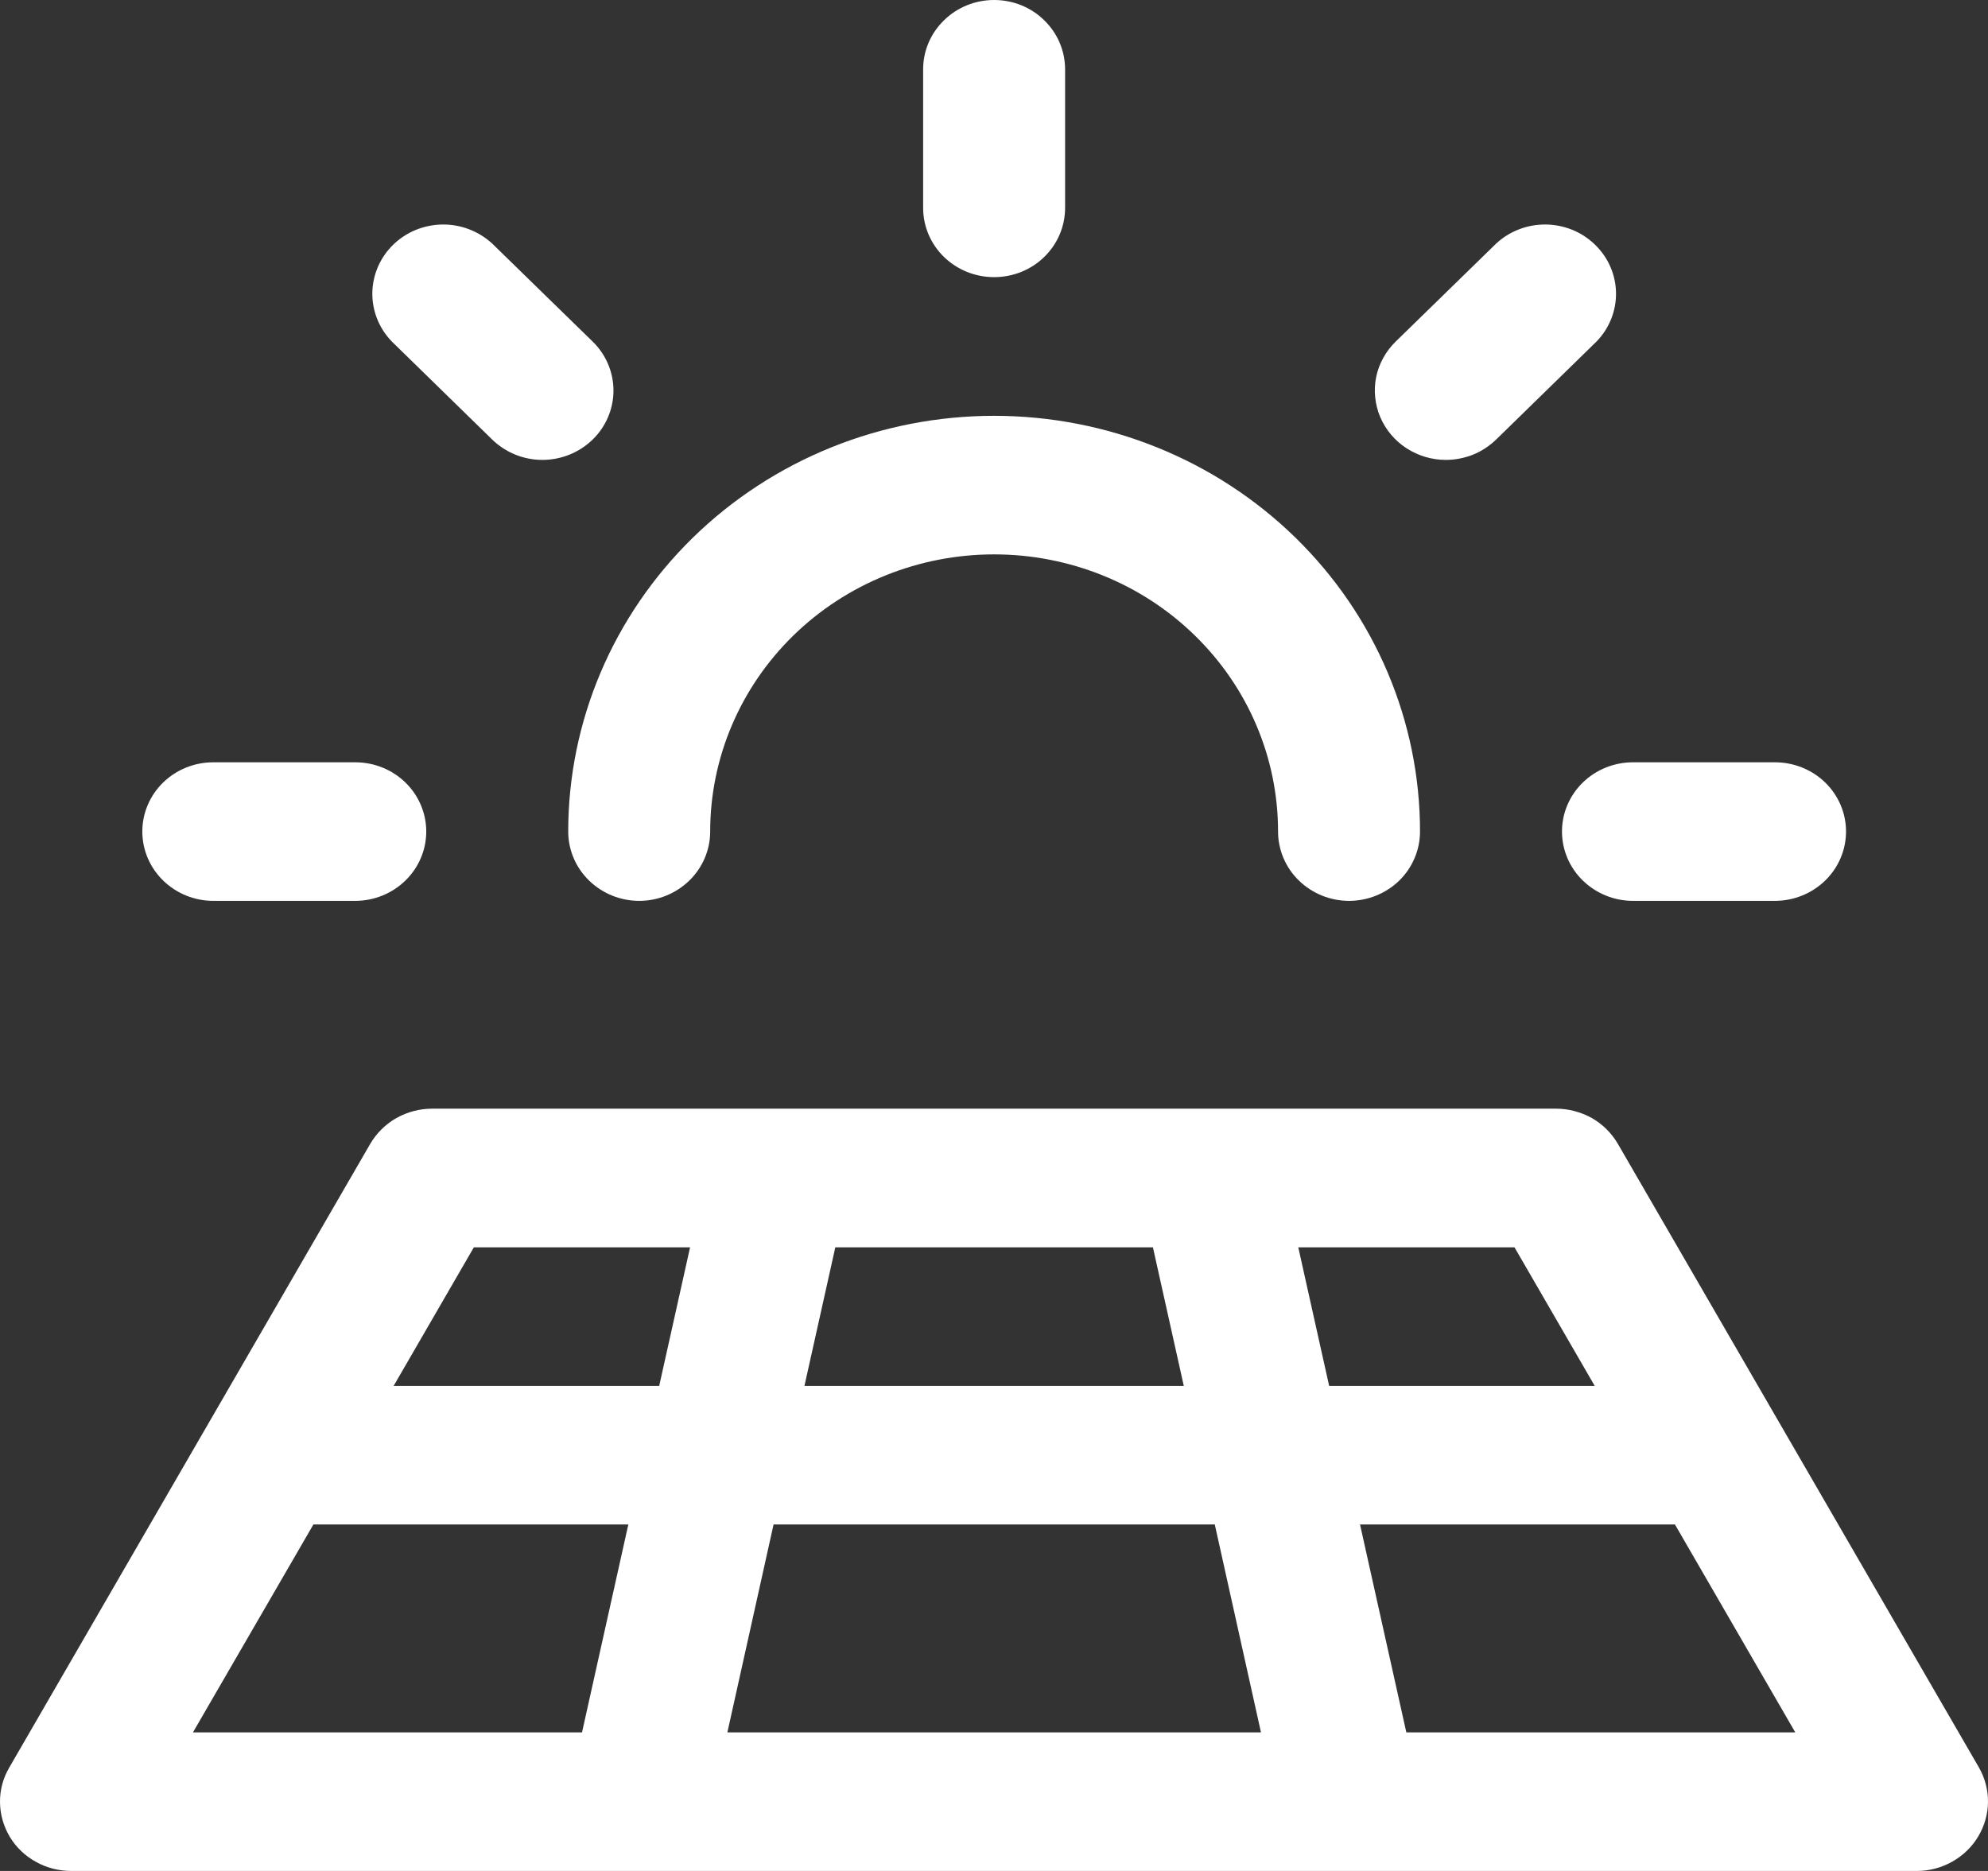 <svg width="17" height="16" viewBox="0 0 17 16" fill="none" xmlns="http://www.w3.org/2000/svg">
<rect x="0" y="0" width="17" height="16" fill="#333333" stroke="none"/>
<path d="M1.217 7.111C1.217 6.954 1.281 6.803 1.395 6.692C1.509 6.581 1.663 6.519 1.824 6.519H3.038C3.199 6.519 3.353 6.581 3.467 6.692C3.581 6.803 3.645 6.954 3.645 7.111C3.645 7.268 3.581 7.419 3.467 7.53C3.353 7.641 3.199 7.704 3.038 7.704H1.824C1.663 7.704 1.509 7.641 1.395 7.53C1.281 7.419 1.217 7.268 1.217 7.111ZM4.209 3.759C4.323 3.87 4.477 3.933 4.638 3.933C4.799 3.933 4.954 3.87 5.068 3.759C5.182 3.648 5.246 3.497 5.246 3.34C5.246 3.183 5.182 3.032 5.068 2.921L4.209 2.083C4.094 1.977 3.941 1.918 3.783 1.92C3.625 1.922 3.473 1.984 3.361 2.094C3.25 2.203 3.186 2.35 3.184 2.505C3.182 2.66 3.242 2.809 3.351 2.921L4.209 3.759ZM8.501 2.37C8.662 2.37 8.817 2.308 8.93 2.197C9.044 2.086 9.108 1.935 9.108 1.778V0.593C9.108 0.435 9.044 0.285 8.93 0.174C8.817 0.062 8.662 0 8.501 0C8.34 0 8.186 0.062 8.072 0.174C7.958 0.285 7.894 0.435 7.894 0.593V1.778C7.894 1.935 7.958 2.086 8.072 2.197C8.186 2.308 8.34 2.37 8.501 2.37ZM12.364 3.933C12.444 3.933 12.523 3.917 12.597 3.888C12.67 3.858 12.737 3.814 12.794 3.759L13.652 2.921C13.761 2.809 13.821 2.66 13.819 2.505C13.817 2.35 13.753 2.203 13.641 2.094C13.529 1.984 13.378 1.922 13.22 1.92C13.061 1.918 12.908 1.977 12.794 2.083L11.935 2.921C11.85 3.004 11.792 3.109 11.768 3.224C11.745 3.339 11.757 3.458 11.803 3.567C11.849 3.675 11.927 3.768 12.027 3.833C12.127 3.898 12.244 3.933 12.364 3.933ZM13.357 7.111C13.357 7.268 13.421 7.419 13.535 7.53C13.649 7.641 13.803 7.704 13.964 7.704H15.178C15.339 7.704 15.494 7.641 15.608 7.53C15.722 7.419 15.786 7.268 15.786 7.111C15.786 6.954 15.722 6.803 15.608 6.692C15.494 6.581 15.339 6.519 15.178 6.519H13.964C13.803 6.519 13.649 6.581 13.535 6.692C13.421 6.803 13.357 6.954 13.357 7.111ZM5.466 7.704C5.627 7.704 5.781 7.641 5.895 7.53C6.009 7.419 6.073 7.268 6.073 7.111C6.073 6.482 6.329 5.88 6.784 5.435C7.24 4.99 7.857 4.741 8.501 4.741C9.145 4.741 9.763 4.99 10.218 5.435C10.674 5.88 10.929 6.482 10.929 7.111C10.929 7.268 10.993 7.419 11.107 7.53C11.221 7.641 11.375 7.704 11.536 7.704C11.697 7.704 11.852 7.641 11.966 7.53C12.079 7.419 12.143 7.268 12.143 7.111C12.143 6.168 11.76 5.264 11.077 4.597C10.394 3.93 9.467 3.556 8.501 3.556C7.535 3.556 6.609 3.93 5.926 4.597C5.243 5.264 4.859 6.168 4.859 7.111C4.859 7.268 4.923 7.419 5.037 7.53C5.151 7.641 5.305 7.704 5.466 7.704ZM16.917 15.704C16.864 15.794 16.787 15.868 16.695 15.92C16.603 15.972 16.499 16 16.393 16H0.61C0.504 16 0.399 15.974 0.307 15.922C0.214 15.871 0.137 15.797 0.083 15.707C0.03 15.617 0.001 15.516 1.77348e-05 15.412C-0.001 15.308 0.026 15.206 0.079 15.116L3.166 9.782C3.219 9.691 3.297 9.614 3.39 9.561C3.483 9.509 3.589 9.481 3.697 9.481H13.304C13.412 9.481 13.518 9.509 13.612 9.561C13.705 9.614 13.782 9.691 13.835 9.782L16.923 15.116C16.974 15.206 17.001 15.307 17 15.41C16.999 15.514 16.97 15.615 16.917 15.704ZM12.951 10.667H11.102L11.366 11.852H13.637L12.951 10.667ZM10.123 11.852L9.859 10.667H7.143L6.879 11.852H10.123ZM6.615 13.037L6.22 14.815H10.783L10.388 13.037H6.615ZM3.366 11.852H5.637L5.901 10.667H4.052L3.366 11.852ZM1.65 14.815H4.977L5.373 13.037H2.68L1.65 14.815ZM15.352 14.815L14.323 13.037H11.63L12.026 14.815H15.352Z" fill="white"/>
</svg>

